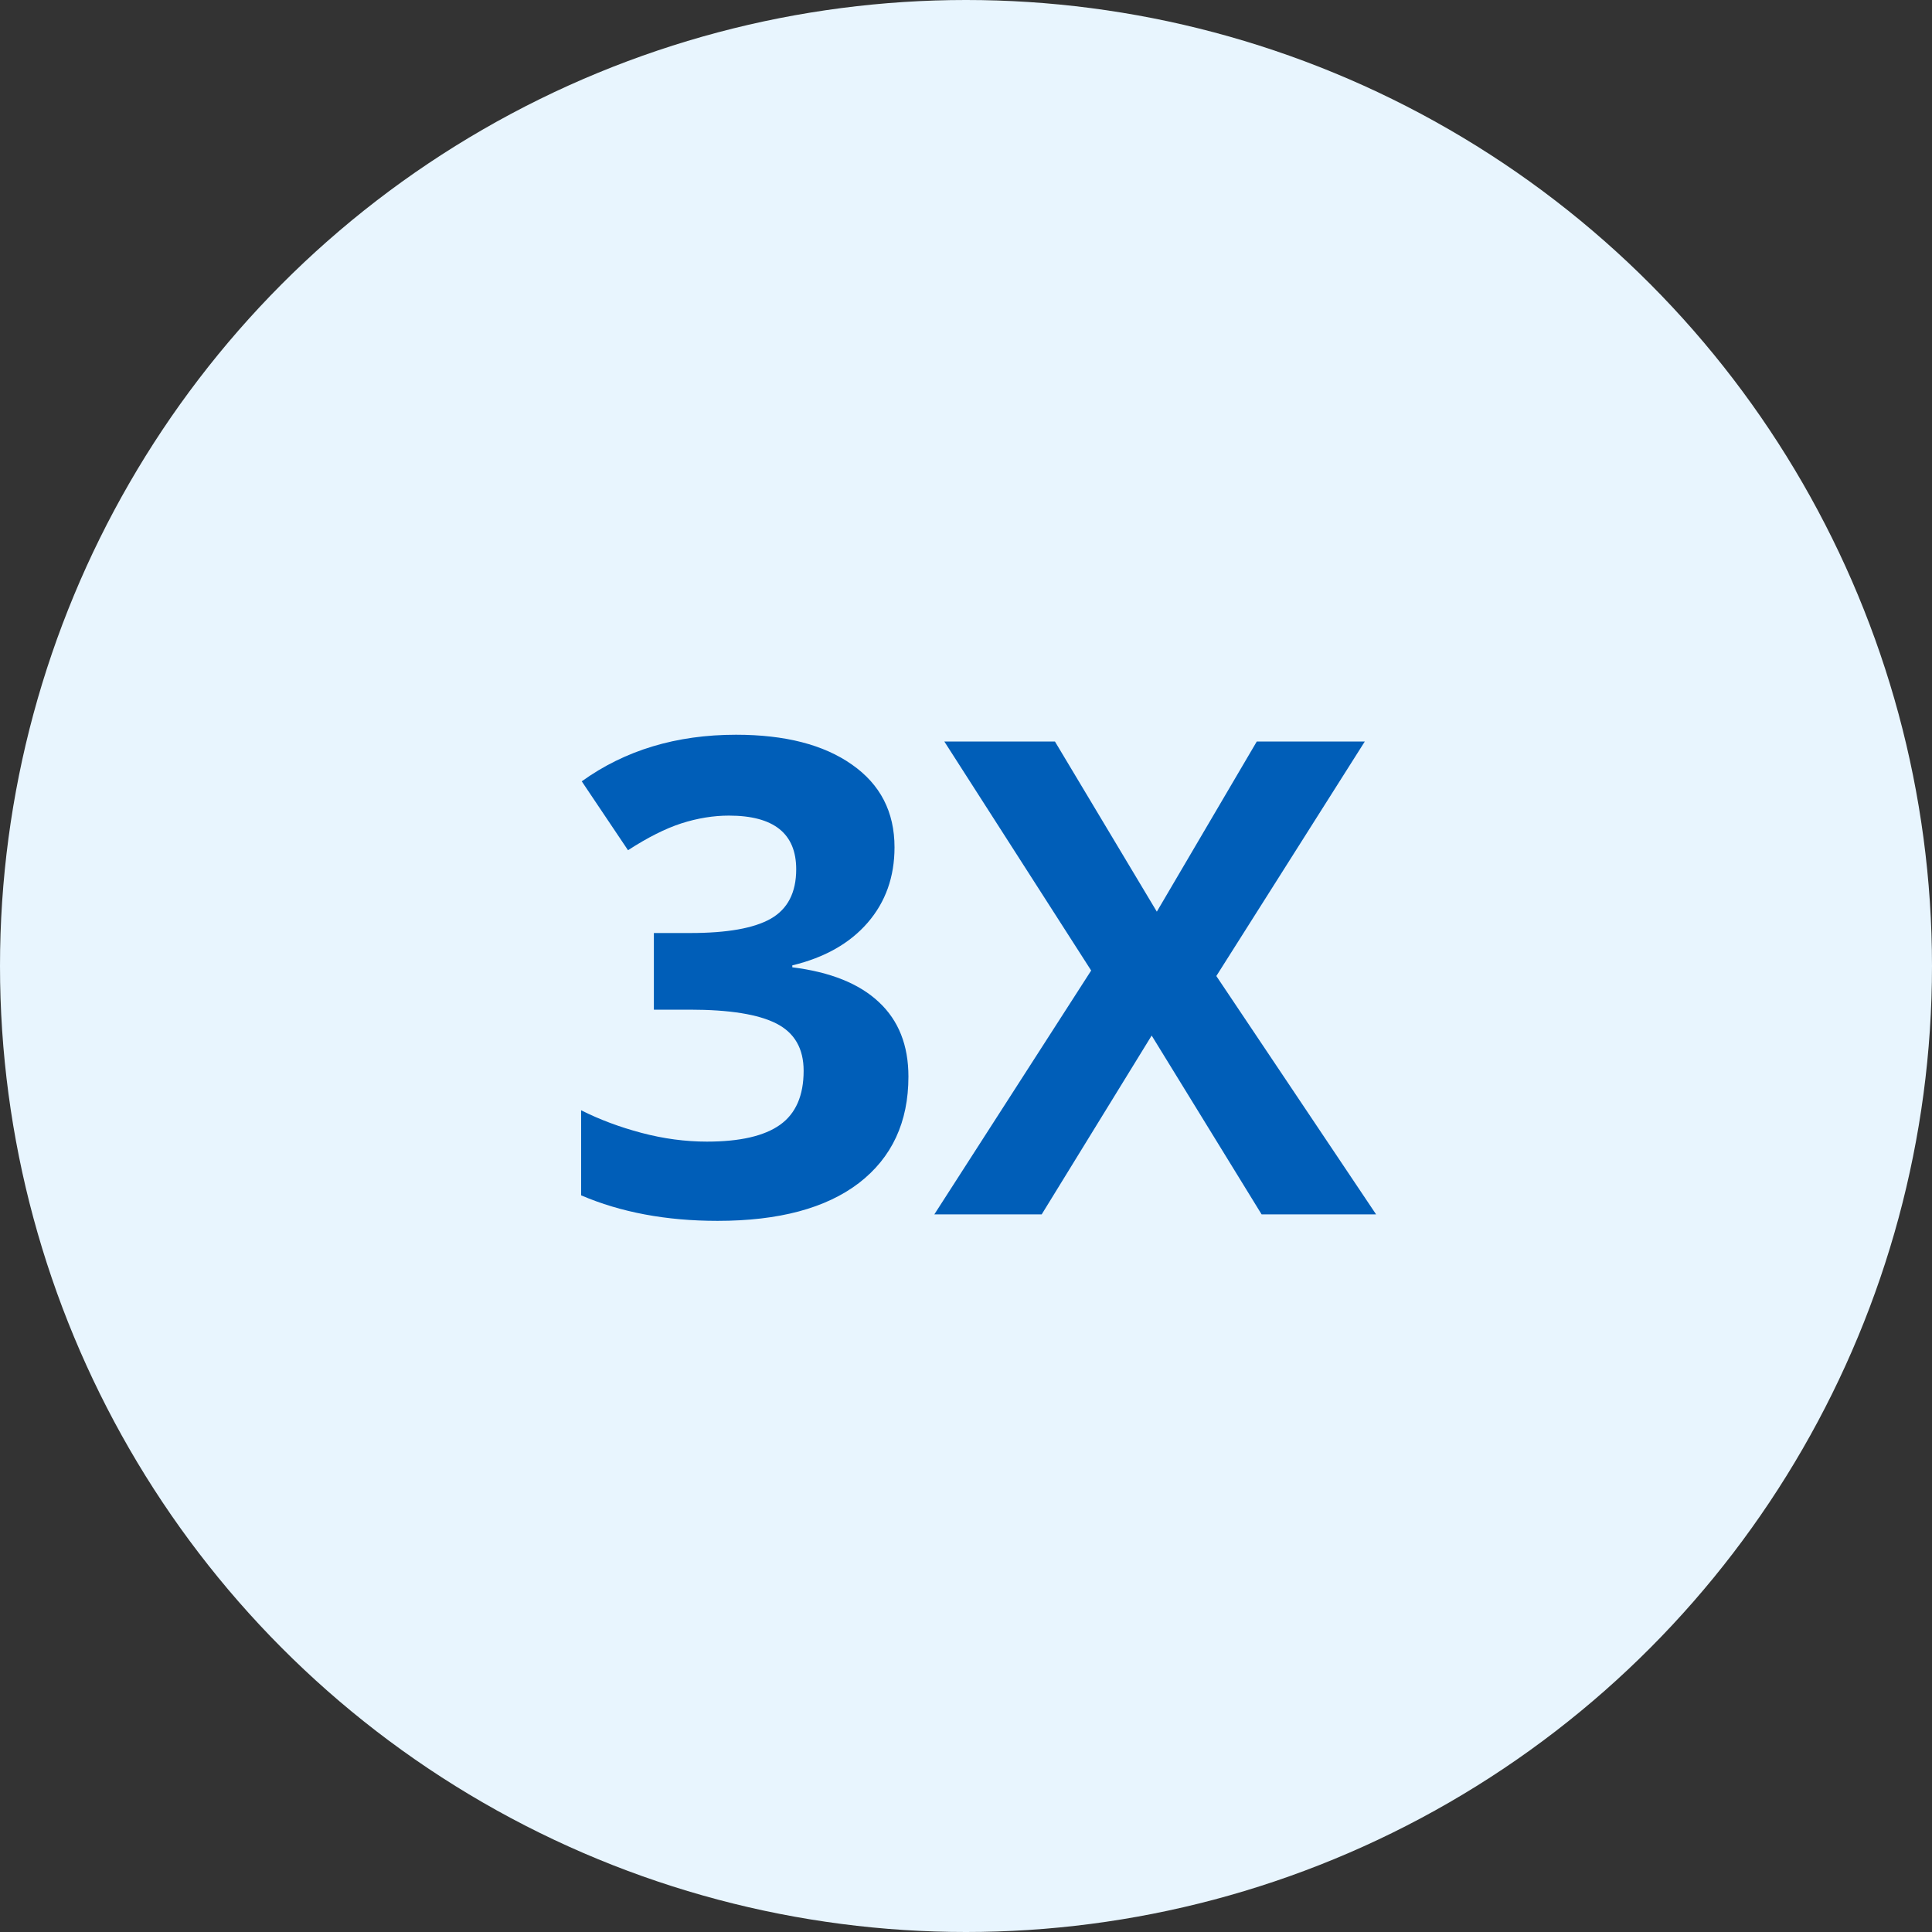 <svg width="70" height="70" viewBox="0 0 70 70" fill="none" xmlns="http://www.w3.org/2000/svg">
<rect x="0" y="0" width="70" height="70" fill="#333333" stroke="none"/>
<circle cx="35" cy="35" r="35" transform="matrix(-1 0 0 1 70 0)" fill="#E8F5FE"/>
<path d="M32.41 30.699C32.41 31.77 32.086 32.68 31.438 33.43C30.789 34.18 29.879 34.695 28.707 34.977V35.047C30.09 35.219 31.137 35.641 31.848 36.312C32.559 36.977 32.914 37.875 32.914 39.008C32.914 40.656 32.316 41.941 31.121 42.863C29.926 43.777 28.219 44.234 26 44.234C24.141 44.234 22.492 43.926 21.055 43.309V40.227C21.719 40.562 22.449 40.836 23.246 41.047C24.043 41.258 24.832 41.363 25.613 41.363C26.809 41.363 27.691 41.16 28.262 40.754C28.832 40.348 29.117 39.695 29.117 38.797C29.117 37.992 28.789 37.422 28.133 37.086C27.477 36.75 26.43 36.582 24.992 36.582H23.691V33.805H25.016C26.344 33.805 27.312 33.633 27.922 33.289C28.539 32.938 28.848 32.34 28.848 31.496C28.848 30.199 28.035 29.551 26.41 29.551C25.848 29.551 25.273 29.645 24.688 29.832C24.109 30.02 23.465 30.344 22.754 30.805L21.078 28.309C22.641 27.184 24.504 26.621 26.668 26.621C28.441 26.621 29.84 26.98 30.863 27.699C31.895 28.418 32.41 29.418 32.41 30.699ZM49.859 44H45.711L41.727 37.52L37.742 44H33.852L39.535 35.164L34.215 26.867H38.223L41.914 33.031L45.535 26.867H49.449L44.07 35.363L49.859 44Z" fill="#005EB8"/>
</svg>
